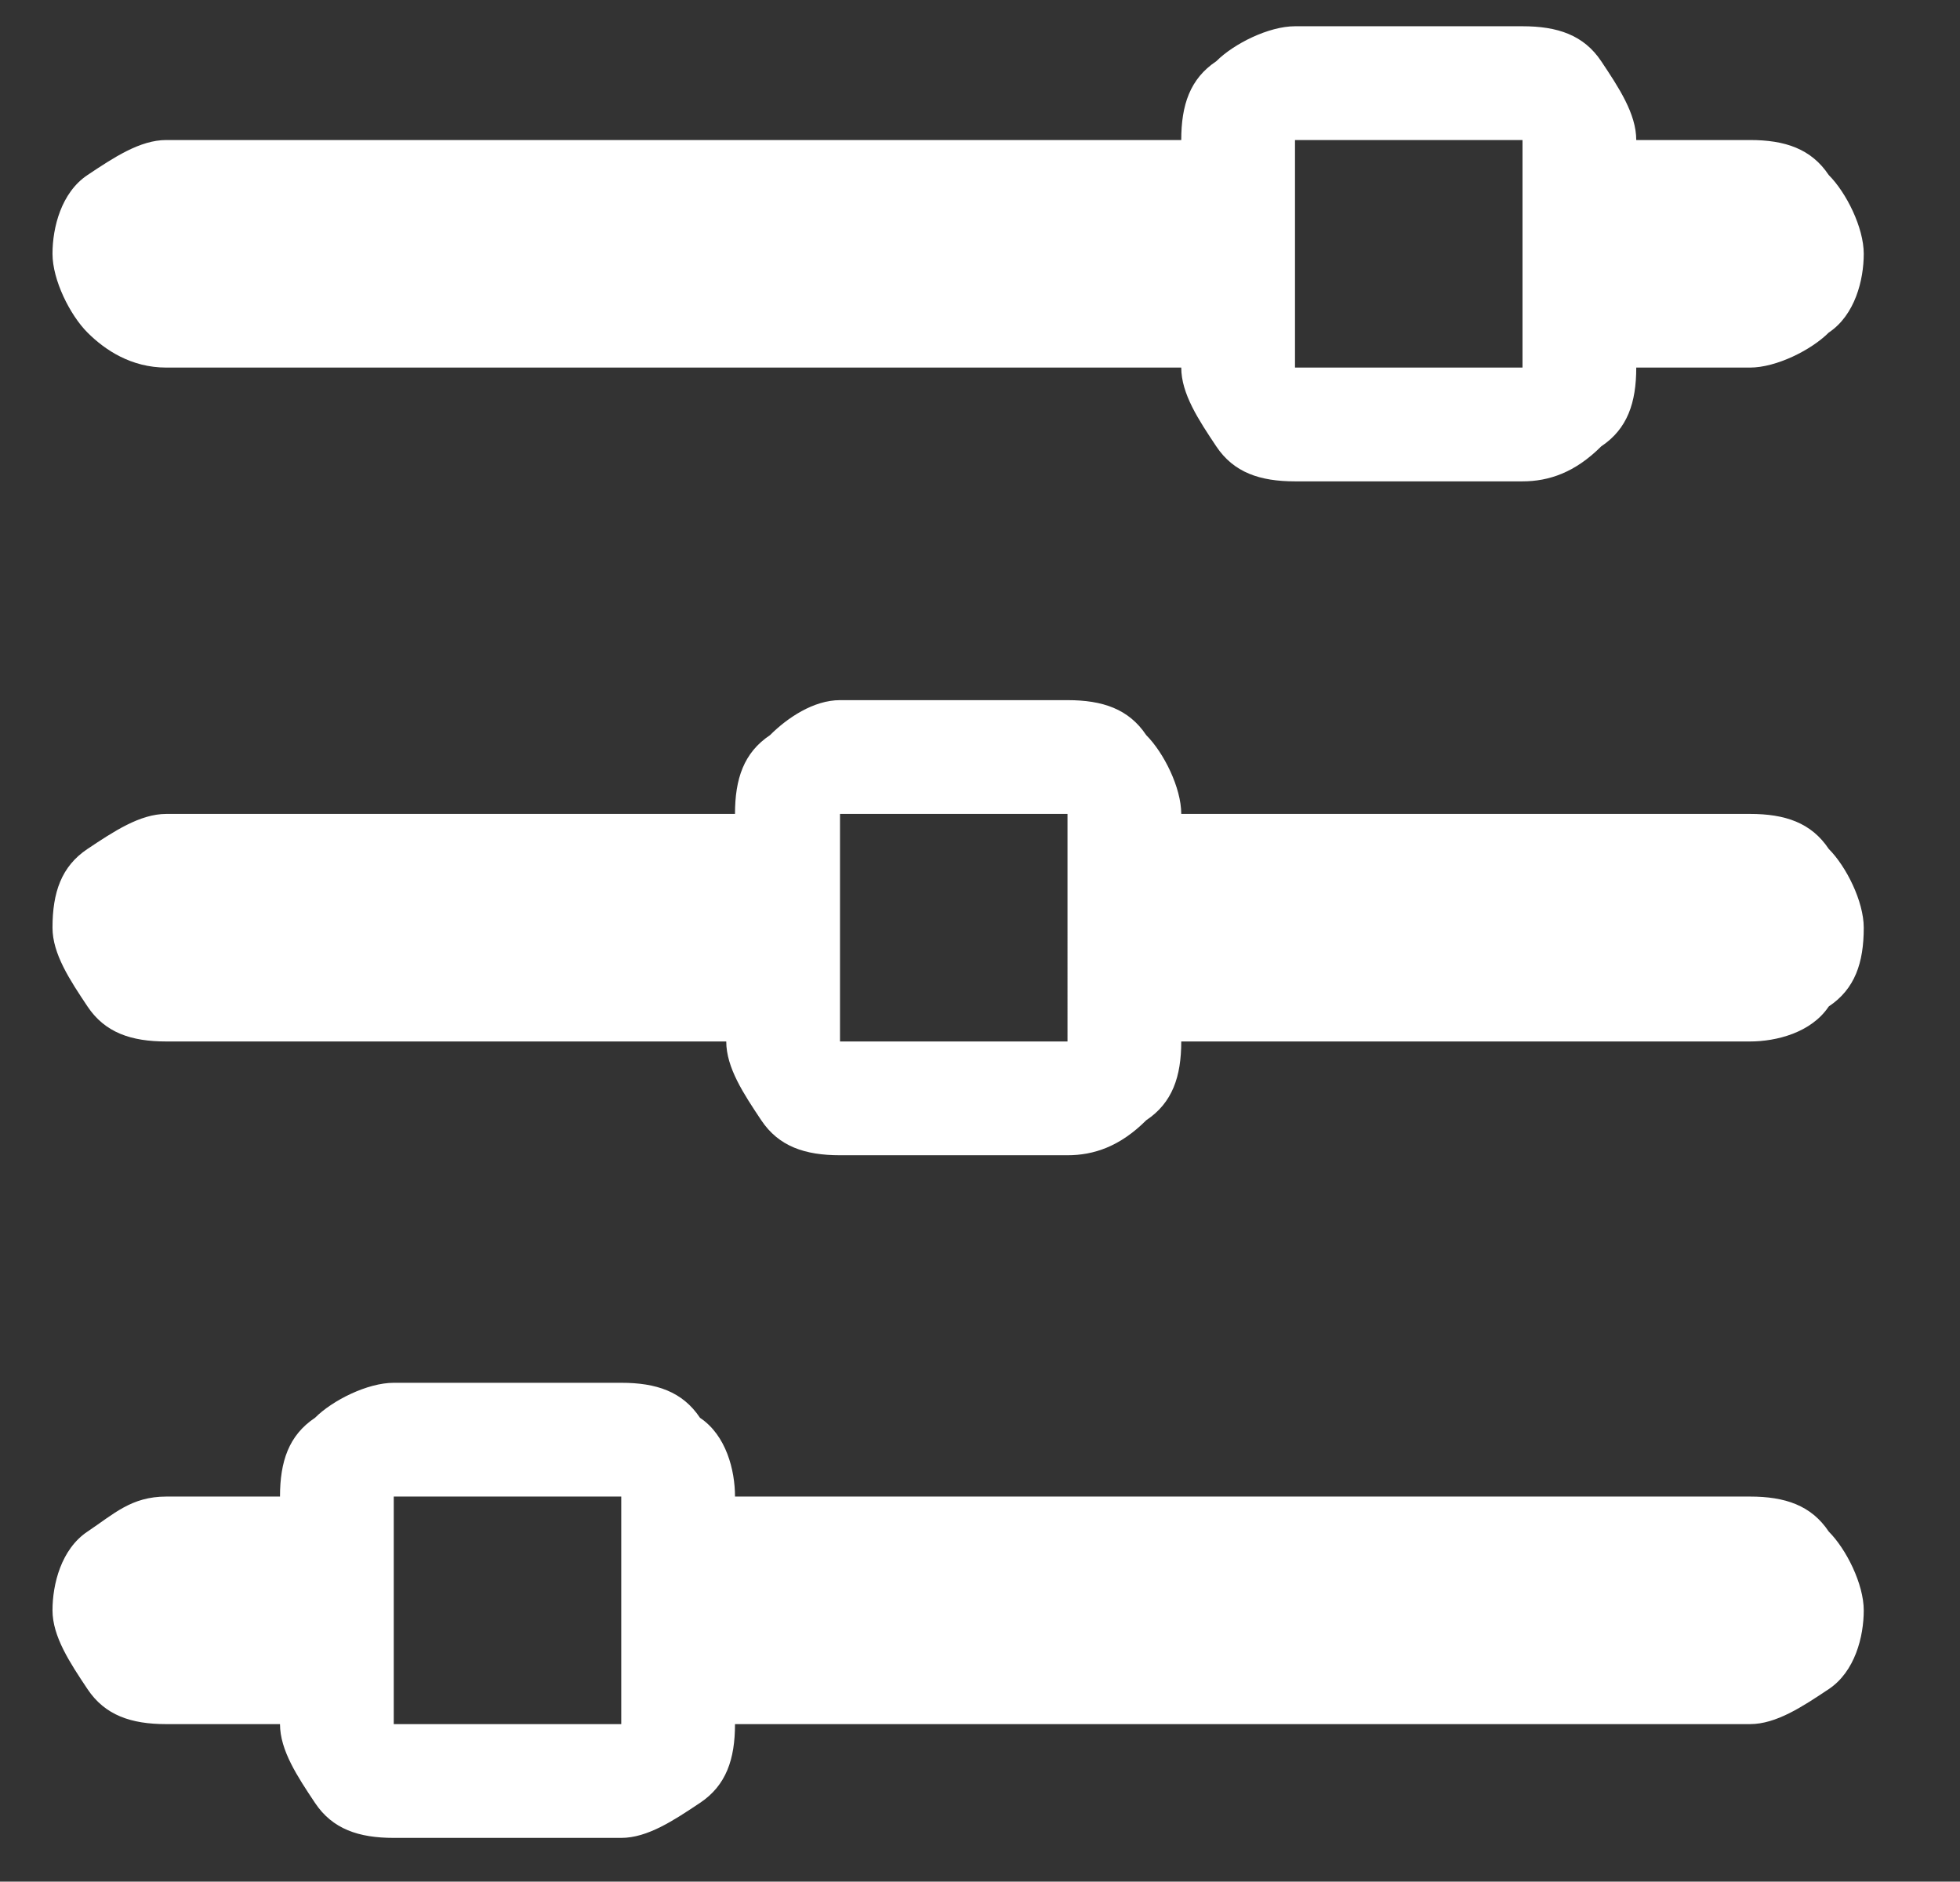 <?xml version="1.0" encoding="utf-8"?>
<!-- Generator: Adobe Illustrator 23.0.3, SVG Export Plug-In . SVG Version: 6.00 Build 0)  -->
<svg version="1.1" id="All_Icons" xmlns="http://www.w3.org/2000/svg" xmlns:xlink="http://www.w3.org/1999/xlink" x="0px" y="0px"
	 width="22.4px" height="21.5px" viewBox="0 0 22.4 21.5" enable-background="new 0 0 22.4 21.5" xml:space="preserve">
<rect x="0" y="0" width="22.4" height="21.5" fill="#333333" stroke="none"/>
<g id="Accounting" display="none">
	<title>menu_Dashboard3</title>
	<path display="inline" fill="#FFFFFF" d="M11.4,7.1l3.4-5.9L16.2,2L12,9.4L6.7,6.3L2.9,13h13.4v1.6H0.1V0h1.6v11.7L6.2,4L11.4,7.1z
		"/>
</g>
<g id="Dashboard" display="none">
	<rect x="9.4" y="0.6" display="inline" fill="none" stroke="#FFFFFF" stroke-miterlimit="10" width="5.4" height="5.4"/>
	<rect x="9.4" y="8.5" display="inline" fill="none" stroke="#FFFFFF" stroke-miterlimit="10" width="5.4" height="5.4"/>
	<rect x="1.5" y="0.6" display="inline" fill="none" stroke="#FFFFFF" stroke-miterlimit="10" width="5.4" height="5.4"/>
	<rect x="1.5" y="8.5" fill="none" stroke="#FFFFFF" stroke-miterlimit="10" width="5.4" height="5.4"/>
</g>
<path id="Error_Log" display="none" fill="#FFFFFF" d="M2,13.3l2.7-2.7h8.5c0.8,0,1.5-0.7,1.5-1.5V2.5C14.7,1.6,14,1,13.2,1H3.5
	C2.7,1,2,1.6,2,2.5V13.3z M2,14.4H1.3V2.5c0-1.2,1-2.2,2.2-2.2h9.7c1.2,0,2.2,1,2.2,2.2v6.7c0,1.2-1,2.2-2.2,2.2H5L2,14.4z M4.7,4.7
	c0.6,0,1.1,0.5,1.1,1.1S5.3,6.9,4.7,6.9S3.5,6.4,3.5,5.8S4,4.7,4.7,4.7z M4.7,5.4c-0.2,0-0.4,0.2-0.4,0.4s0.2,0.4,0.4,0.4
	C4.9,6.2,5,6,5,5.8S4.9,5.4,4.7,5.4z M8.4,4.7c0.6,0,1.1,0.5,1.1,1.1S9,6.9,8.4,6.9S7.3,6.4,7.3,5.8S7.8,4.7,8.4,4.7z M8.4,5.4
	C8.2,5.4,8,5.6,8,5.8s0.2,0.4,0.4,0.4S8.8,6,8.8,5.8S8.6,5.4,8.4,5.4z M12.1,4.7c0.6,0,1.1,0.5,1.1,1.1s-0.5,1.1-1.1,1.1
	S11,6.4,11,5.8S11.5,4.7,12.1,4.7z M12.1,5.4c-0.2,0-0.4,0.2-0.4,0.4s0.2,0.4,0.4,0.4s0.4-0.2,0.4-0.4S12.3,5.4,12.1,5.4z"/>
<g id="Help" display="none">
</g>
<path id="Directory" display="none" fill="#FFFFFF" d="M14.9,1H1.4C0.6,1,0,1.6,0,2.3v9.9c0,0.7,0.6,1.4,1.4,1.4h13.6
	c0.7,0,1.4-0.6,1.4-1.4V2.3C16.3,1.6,15.7,1,14.9,1z M14.9,12.3H1.4V2.3h13.6V12.3z M5.9,7.3c1,0,1.8-0.8,1.8-1.8S6.9,3.7,5.9,3.7
	S4.1,4.5,4.1,5.5S4.9,7.3,5.9,7.3z M3.3,10.9h5.1c0.4,0,0.6-0.2,0.6-0.5V9.8c0-0.9-0.9-1.6-1.9-1.6c-0.3,0-0.5,0.2-1.3,0.2
	c-0.8,0-0.9-0.2-1.3-0.2c-1,0-1.9,0.7-1.9,1.6v0.5C2.7,10.7,3,10.9,3.3,10.9z M10.2,9.1h3.2c0.1,0,0.2-0.1,0.2-0.2V8.4
	c0-0.1-0.1-0.2-0.2-0.2h-3.2c-0.1,0-0.2,0.1-0.2,0.2v0.5C9.9,9,10,9.1,10.2,9.1z M10.2,7.3h3.2c0.1,0,0.2-0.1,0.2-0.2V6.6
	c0-0.1-0.1-0.2-0.2-0.2h-3.2c-0.1,0-0.2,0.1-0.2,0.2v0.5C9.9,7.2,10,7.3,10.2,7.3z M10.2,5.5h3.2c0.1,0,0.2-0.1,0.2-0.2V4.8
	c0-0.1-0.1-0.2-0.2-0.2h-3.2c-0.1,0-0.2,0.1-0.2,0.2v0.5C9.9,5.4,10,5.5,10.2,5.5z"/>
<path id="Calendar" display="none" fill="#FFFFFF" d="M13.1,2.2h3v13.4h-16V2.2h3V1.3c0-0.4,0.2-0.7,0.4-0.9C3.9,0.1,4.2,0,4.6,0
	s0.8,0.1,1.1,0.4C6,0.7,6.1,1,6.1,1.3v0.9h4V1.3c0-0.4,0.1-0.7,0.4-0.9C10.9,0.1,11.2,0,11.6,0s0.8,0.1,1.1,0.4
	C13,0.7,13.1,1,13.1,1.3C13.1,1.3,13.1,2.2,13.1,2.2z M4.1,1.3v2.2C4.1,3.8,4.4,4,4.6,4c0,0,0,0,0,0c0.3,0,0.5-0.2,0.5-0.4
	c0,0,0,0,0,0V1.3C5.1,1.2,5.1,1.1,5,1C4.9,0.9,4.8,0.9,4.6,0.9S4.4,0.9,4.3,1C4.2,1.1,4.1,1.2,4.1,1.3z M11.1,1.3v2.2
	c0,0.1,0.1,0.2,0.1,0.3C11.4,4,11.5,4,11.6,4s0.3,0,0.4-0.1c0.1-0.1,0.1-0.2,0.1-0.3V1.3c0-0.2-0.2-0.4-0.5-0.4c0,0,0,0,0,0
	C11.4,0.9,11.2,1.1,11.1,1.3C11.1,1.3,11.1,1.3,11.1,1.3z M15.1,14.7V5.8h-14v8.9H15.1z M5.1,6.7v1.8h-2V6.7H5.1z M7.1,6.7h2v1.8h-2
	V6.7z M11.1,8.5V6.7h2v1.8H11.1z M5.1,9.3v1.8h-2V9.3H5.1z M7.1,9.3h2v1.8h-2V9.3z M11.1,11.1V9.3h2v1.8H11.1z M5.1,12v1.8h-2V12
	H5.1z M9.1,13.8h-2V12h2V13.8z M13.1,13.8h-2V12h2V13.8z"/>
<path id="Professionalism" display="none" fill="#FFFFFF" d="M2.8,3.2l0.5,2.2L2.8,7.6l2,1.2l1.2,2l2.2-0.5l2.2,0.5l1.2-2l2-1.2
	L13,5.4l0.5-2.2L11.6,2l-1.2-2L8.2,0.5L5.9,0L4.7,2L2.8,3.2z M8.2,9.3C6,9.3,4.3,7.6,4.3,5.4S6,1.5,8.2,1.5c2.1,0,3.9,1.7,3.9,3.9
	C12,7.6,10.3,9.3,8.2,9.3z M8.1,8.4c-1.6,0-2.9-1.3-2.9-2.9c0-1.6,1.3-2.9,2.9-2.9s2.9,1.3,2.9,2.9C11.1,7.1,9.8,8.4,8.1,8.4z
	 M11.9,9.4l-1.2,2.2l-2-0.5l2.5,5.7l1.4-2.1h2.4L11.9,9.4z M4.4,9.5l1.2,2.2l2.1-0.5l-2.4,5.6l-1.4-2.1H1.4L4.4,9.5z"/>
<g id="Classroom_1_" display="none">
	<path id="Classroom" display="inline" fill="#FFFFFF" d="M14.5,10.9c0.8,0,1.4-0.7,1.4-1.5l0-8C16,0.7,15.3,0,14.5,0H2.9
		C2.1,0,1.5,0.7,1.5,1.5v8c0,0.8,0.7,1.5,1.5,1.5H0c0,0.8,0.7,1.5,1.5,1.5H16c0.8,0,1.5-0.7,1.5-1.5H14.5z M2.9,1.5h11.6v8H2.9V1.5z
		 M8.7,11.7c-0.4,0-0.7-0.3-0.7-0.7s0.3-0.7,0.7-0.7c0.4,0,0.7,0.3,0.7,0.7S9.1,11.7,8.7,11.7z"/>
	<path display="inline" fill="#FFFFFF" d="M9.7,6.2L13,2.4l0.9,0.8l-4,4.8L6.5,5L2.8,9.3L2.1,8.2l4.2-4.9L9.7,6.2z"/>
</g>
<path id="Activity" display="none" fill="#FFFFFF" d="M15.5,3.7L12.8,2L8.4,9.1l2.7,1.7L15.5,3.7z M8,11.2l-0.1,1.6l1.4-0.8l1.3-0.7
	L8,9.7L8,11.2z M16.3,1.1l-1.4-0.9C14.5,0,14,0.1,13.8,0.5l-0.6,0.9l2.7,1.7l0.6-0.9C16.7,1.8,16.6,1.3,16.3,1.1L16.3,1.1z M14,14.5
	c0,0.2-0.1,0.3-0.3,0.3H3.1c-0.2,0-0.3-0.1-0.3-0.3V3.8c0-0.2,0.1-0.3,0.3-0.3h7.4l1.1-1.7H3.1c-1.1,0-2,0.9-2,2v10.7
	c0,1.1,0.9,2,2,2h10.7c1.1,0,2-0.9,2-2v-9L14,8.2V14.5L14,14.5z"/>
<path id="Photos" display="none" fill="#FFFFFF" d="M15.1,1.6h-2.6L11,0H6.1L4.6,1.6H1.9C1,1.6,0.3,2.4,0.3,3.3v9.9
	c0,0.9,0.7,1.6,1.6,1.6h13.2c0.9,0,1.6-0.7,1.6-1.6V3.3C16.8,2.4,16,1.6,15.1,1.6z M15.1,13.2H8.5v-0.8c-2.3,0-4.1-1.8-4.1-4.1
	s1.8-4.1,4.1-4.1V3.3h6.6V13.2z M12.7,8.2c0-2.3-1.8-4.1-4.1-4.1v1.5c1.5,0,2.6,1.2,2.6,2.6s-1.2,2.6-2.6,2.6v1.5
	C10.8,12.4,12.7,10.5,12.7,8.2z M5.9,8.2c0,1.5,1.2,2.6,2.6,2.6V5.6C7.1,5.6,5.9,6.8,5.9,8.2z"/>
<g id="Reports" display="none">
	<path display="inline" fill="#FFFFFF" d="M5.9,11.2h3v5h-3V11.2z"/>
	<path display="inline" fill="#FFFFFF" d="M1.9,14.2h3v2h-3V14.2z"/>
	<path display="inline" fill="#FFFFFF" d="M13.9,12.2h3v4h-3V12.2z"/>
	<path display="inline" fill="#FFFFFF" d="M9.9,9.2h3v7h-3V9.2z"/>
	<path display="inline" fill="#FFFFFF" d="M16.9,0.3l-5.7,5L5.7,3.5L0.9,7.3v1.9l5.2-4l5.5,1.7l5.3-4.7V0.3z"/>
</g>
<path id="Account_Settings" display="none" fill="#FFFFFF" d="M6.4,0.2c-1.6,0-2.9,1.3-2.9,2.9C3.5,4.7,4.8,6,6.4,6
	C8,6,9.3,4.7,9.3,3.1c0,0,0,0,0,0C9.3,1.5,8,0.2,6.4,0.2L6.4,0.2z M6.4,7.4c-1.9,0-5.8,1-5.8,2.9v1.4h8c0-0.2-0.1-0.5-0.1-0.7
	c0-1.1,0.4-2.2,1-3C8.5,7.6,7.2,7.4,6.4,7.4z M12.9,7.4c-0.1,0-0.2,0.1-0.2,0.2l-0.1,1c-0.2,0.1-0.4,0.2-0.6,0.4L11,8.5
	c-0.1,0-0.2,0-0.2,0.1l-0.7,1.3c0,0.1,0,0.2,0,0.2l0.8,0.6c0,0.2,0,0.5,0,0.7L10.1,12c-0.1,0.1-0.1,0.2,0,0.2l0.7,1.3
	c0,0.1,0.1,0.1,0.2,0.1l0.9-0.4c0.2,0.1,0.4,0.3,0.6,0.4l0.1,1c0,0.1,0.1,0.2,0.2,0.2h1.4c0.1,0,0.2-0.1,0.2-0.2l0.1-1
	c0.2-0.1,0.4-0.2,0.6-0.4l0.9,0.4c0.1,0,0.2,0,0.2-0.1l0.7-1.3c0-0.1,0-0.2,0-0.2l-0.8-0.6c0-0.1,0-0.2,0-0.4c0-0.1,0-0.2,0-0.4
	l0.8-0.6c0.1-0.1,0.1-0.2,0-0.2l-0.7-1.3c0-0.1-0.1-0.1-0.2-0.1l-0.9,0.4c-0.2-0.1-0.4-0.3-0.6-0.4l-0.1-1c0-0.1-0.1-0.2-0.2-0.2
	 M13.6,10c0.6,0,1.1,0.5,1.1,1.1c0,0.6-0.5,1.1-1.1,1.1c-0.6,0-1.1-0.5-1.1-1.1S13,10,13.6,10L13.6,10z"/>
<g id="Reports2" display="none">
	<path display="inline" fill="#FFFFFF" d="M5,9h4v2H5V9z"/>
	<path display="inline" fill="#FFFFFF" d="M17,2h-1V0H6v2H4v1.2L3.4,4H2v1.8L1,7v9h12l4-5V2z M3,5h8v2H3V5z M12,15H2V8h10V15z M13,7
		h-1V4H5V3h8V7z M15,4.5l-1,1.2V2H7V1h8V4.5z"/>
</g>
<path id="Projects" display="none" fill="#FFFFFF" d="M8.9,0.3C5.4,0.3,2.7,3,2.7,6.5c0,1.2,0.4,2.1,1,3l4.6,6.9
	c0.1,0.2,0.4,0.3,0.7,0.3s0.5-0.1,0.7-0.3l4.6-6.9c0.6-0.9,1-1.8,1-3C15,3,12.3,0.3,8.9,0.3z M8.9,11.3C6.2,11.3,4,9.1,4,6.5
	c0-2.7,2.2-4.8,4.8-4.8c2.7,0,4.8,2.2,4.8,4.8S11.5,11.3,8.9,11.3z M10.9,5.8H9.5V3.7C9.5,3.3,9.2,3,8.9,3C8.5,3,8.2,3.3,8.2,3.7
	v2.7c0,0.4,0.3,0.7,0.7,0.7h2.1c0.4,0,0.7-0.3,0.7-0.7C11.6,6.1,11.3,5.8,10.9,5.8L10.9,5.8z"/>
<path id="Wine" display="none" fill="#FFFFFF" d="M14.2,19.5h-1.7v-4.9c2.9-0.7,4.9-3.3,4.7-6.4l-0.7-7.4c0-0.3-0.3-0.6-0.7-0.6H6.5
	c-0.3,0-0.6,0.3-0.7,0.6L5.2,8.2C4.9,11.3,7,14,9.8,14.6v4.9H8.2c-0.9,0-1.7,0.7-1.7,1.7c0,0.2,0.1,0.3,0.3,0.3h8.7
	c0.2,0,0.3-0.1,0.3-0.3C15.9,20.3,15.1,19.5,14.2,19.5z M7.7,2.1h6.9l0.3,3.3H7.4L7.7,2.1z"/>
<path display="none" fill="#FFFFFF" d="M9,20.5v-6.6h4.4v6.6h5.5v-8.8h3.3L11.2,1.7L0.1,11.6h3.3v8.8H9z"/>
<path fill="#FFFFFF" d="M20,11.9h-6.5c0,0.4-0.1,0.7-0.4,0.9c-0.3,0.3-0.6,0.4-0.9,0.4H9.6c-0.4,0-0.7-0.1-0.9-0.4
	c-0.2-0.3-0.4-0.6-0.4-0.9H1.9c-0.4,0-0.7-0.1-0.9-0.4c-0.2-0.3-0.4-0.6-0.4-0.9c0-0.4,0.1-0.7,0.4-0.9s0.6-0.4,0.9-0.4h6.5
	c0-0.4,0.1-0.7,0.4-0.9C9,8.2,9.3,8,9.6,8h2.6c0.4,0,0.7,0.1,0.9,0.4c0.2,0.2,0.4,0.6,0.4,0.9H20c0.4,0,0.7,0.1,0.9,0.4
	c0.2,0.2,0.4,0.6,0.4,0.9c0,0.4-0.1,0.7-0.4,0.9C20.7,11.8,20.3,11.9,20,11.9L20,11.9z M12.2,9.3H9.6v2.6h2.6V9.3z M20,4.2h-1.3
	c0,0.4-0.1,0.7-0.4,0.9c-0.3,0.3-0.6,0.4-0.9,0.4h-2.6c-0.4,0-0.7-0.1-0.9-0.4c-0.2-0.3-0.4-0.6-0.4-0.9H1.9C1.5,4.2,1.2,4,1,3.8
	S0.6,3.2,0.6,2.9S0.7,2.2,1,2s0.6-0.4,0.9-0.4h11.6c0-0.4,0.1-0.7,0.4-0.9c0.2-0.2,0.6-0.4,0.9-0.4h2.6c0.4,0,0.7,0.1,0.9,0.4
	s0.4,0.6,0.4,0.9H20c0.4,0,0.7,0.1,0.9,0.4c0.2,0.2,0.4,0.6,0.4,0.9s-0.1,0.7-0.4,0.9C20.7,4,20.3,4.2,20,4.2L20,4.2z M17.4,1.6
	h-2.6v2.6h2.6V1.6z M1.9,17.1h1.3c0-0.4,0.1-0.7,0.4-0.9c0.2-0.2,0.6-0.4,0.9-0.4h2.6c0.4,0,0.7,0.1,0.9,0.4
	c0.3,0.2,0.4,0.6,0.4,0.9H20c0.4,0,0.7,0.1,0.9,0.4c0.2,0.2,0.4,0.6,0.4,0.9s-0.1,0.7-0.4,0.9s-0.6,0.4-0.9,0.4H8.4
	c0,0.4-0.1,0.7-0.4,0.9S7.4,21,7.1,21H4.5c-0.4,0-0.7-0.1-0.9-0.4S3.2,20,3.2,19.7H1.9c-0.4,0-0.7-0.1-0.9-0.4s-0.4-0.6-0.4-0.9
	s0.1-0.7,0.4-0.9S1.5,17.1,1.9,17.1L1.9,17.1z M4.5,19.7h2.6v-2.6H4.5V19.7z"/>
</svg>
